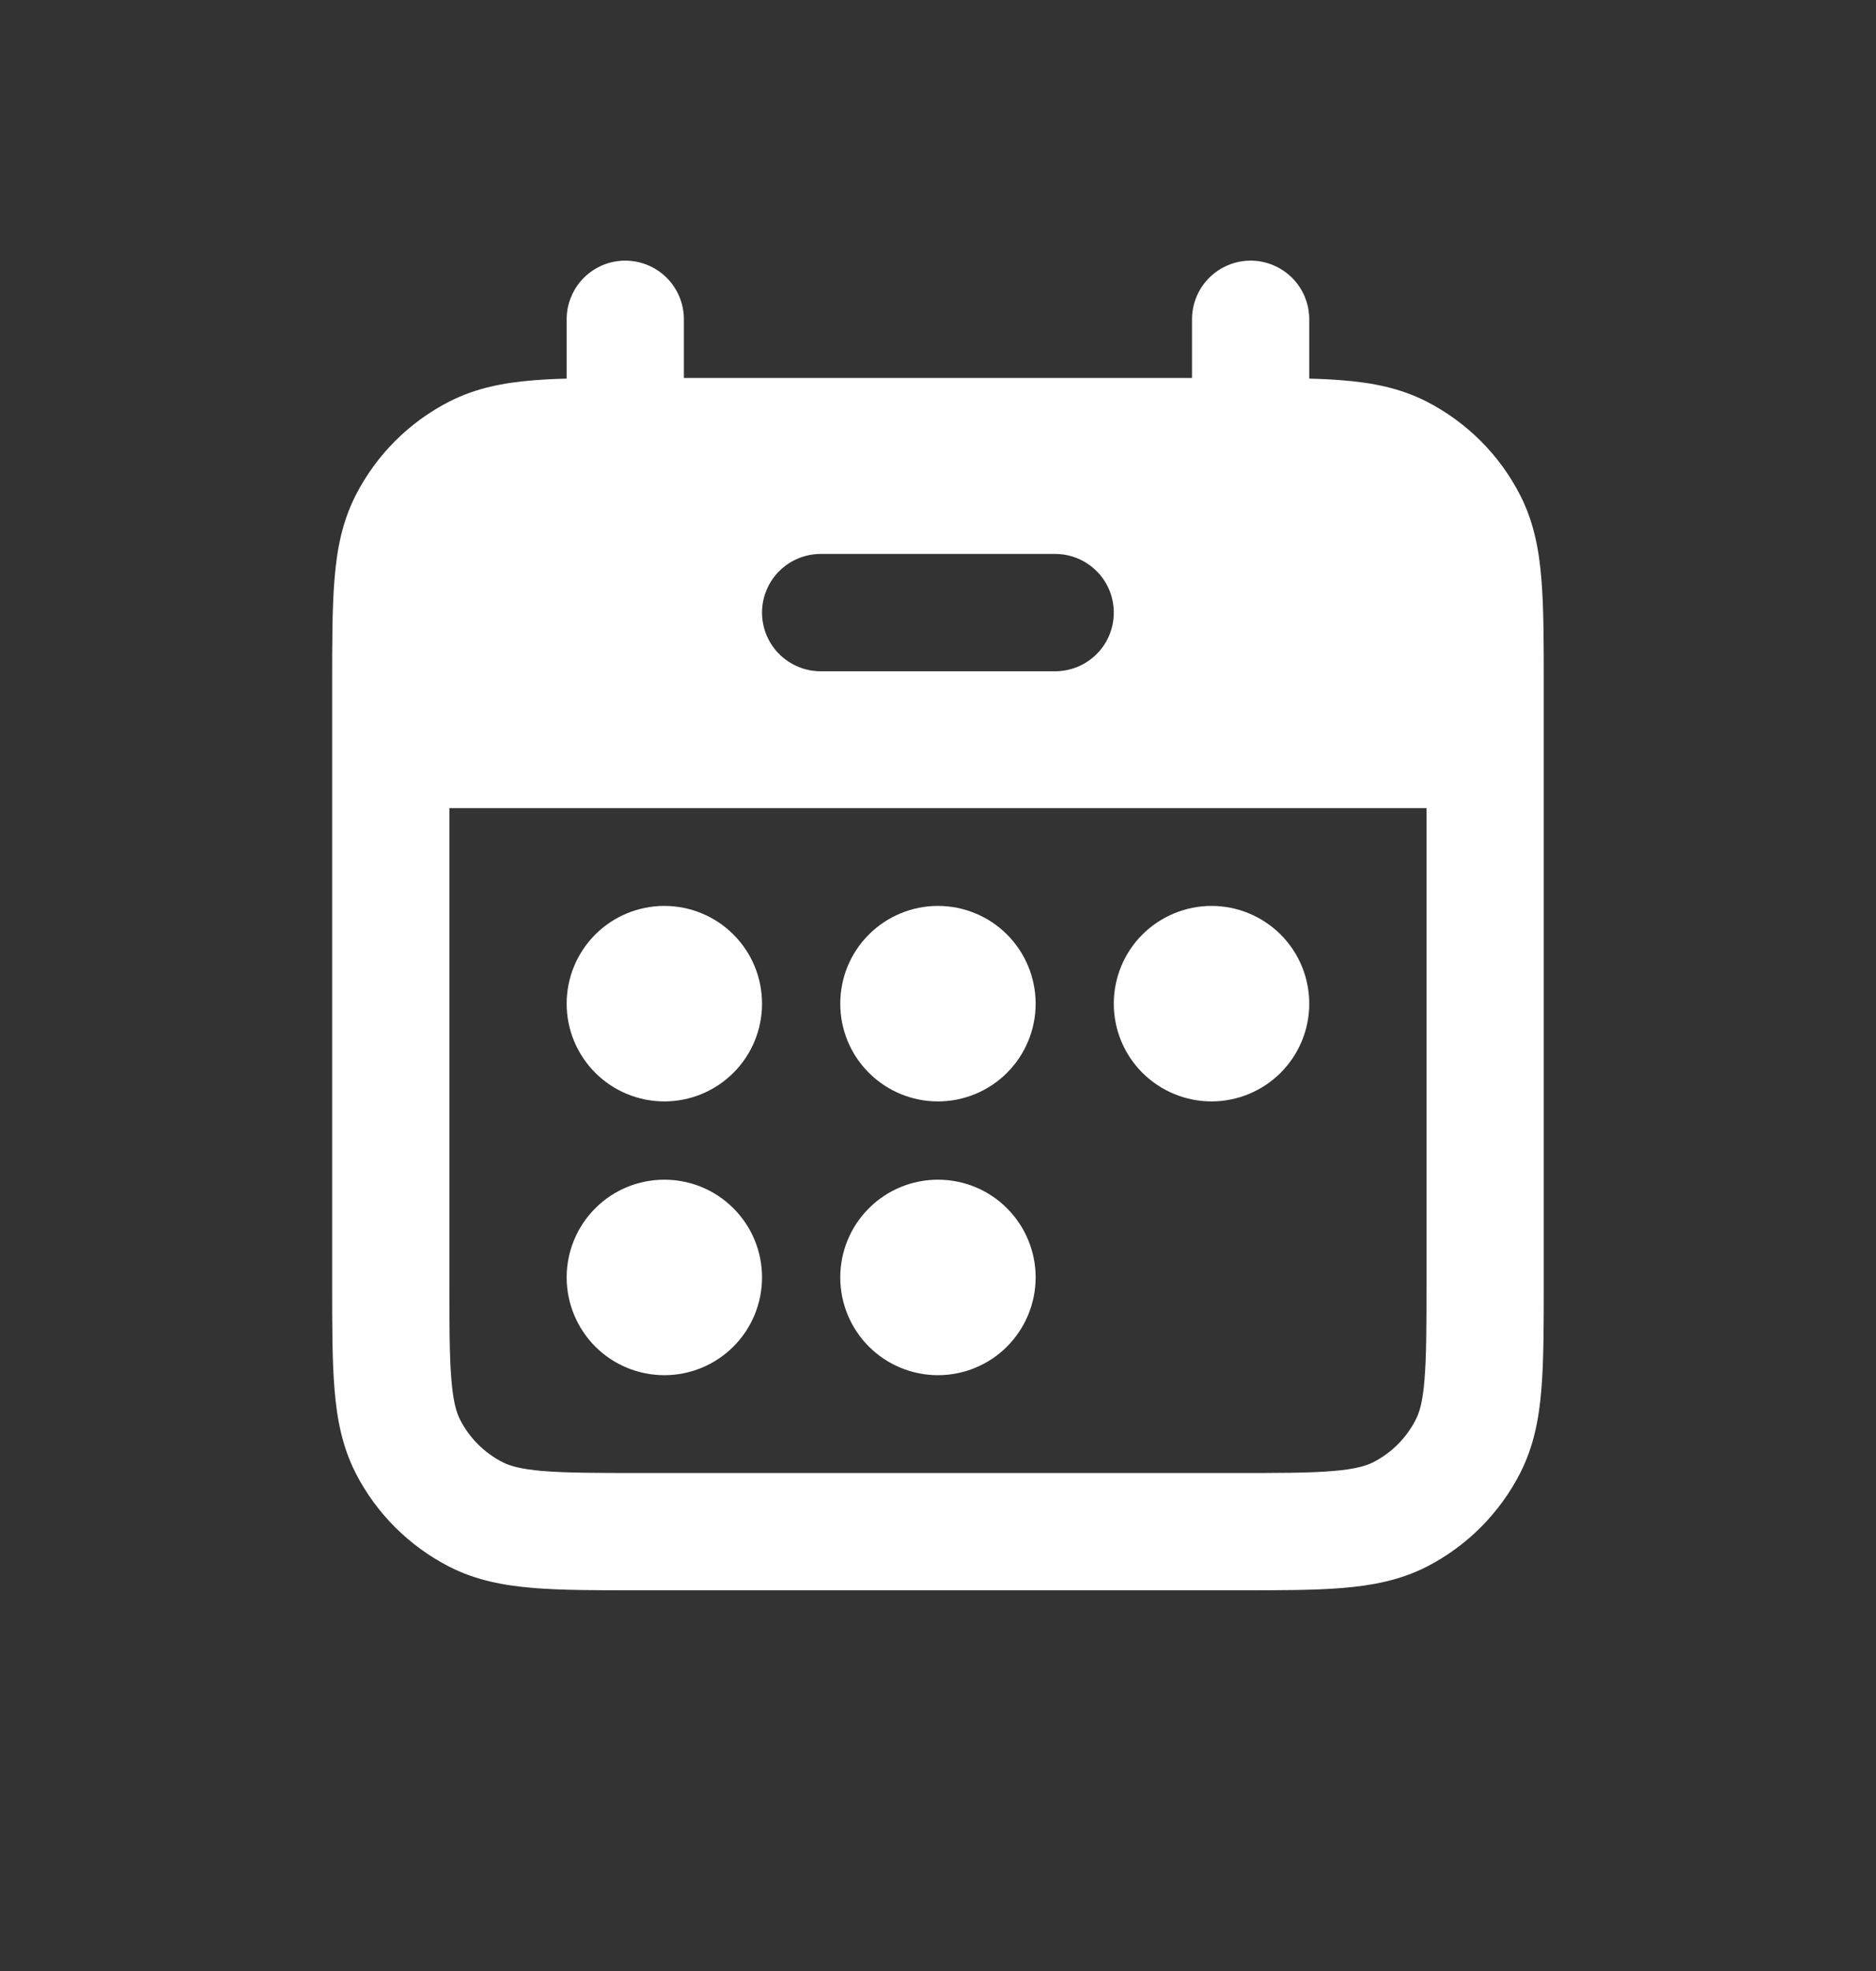 <svg width="20" height="21" viewBox="0 0 20 21" fill="none" xmlns="http://www.w3.org/2000/svg">
<rect x="0" y="0" width="20" height="21" fill="#333333" stroke="none"/>
<path d="M7.083 11.735C7.359 11.735 7.624 11.625 7.819 11.43C8.015 11.235 8.124 10.97 8.124 10.694C8.124 10.417 8.015 10.152 7.819 9.957C7.624 9.762 7.359 9.652 7.083 9.652C6.806 9.652 6.541 9.762 6.346 9.957C6.151 10.152 6.041 10.417 6.041 10.694C6.041 10.97 6.151 11.235 6.346 11.43C6.541 11.625 6.806 11.735 7.083 11.735ZM7.083 14.652C7.359 14.652 7.624 14.542 7.819 14.347C8.015 14.151 8.124 13.886 8.124 13.61C8.124 13.334 8.015 13.069 7.819 12.874C7.624 12.678 7.359 12.569 7.083 12.569C6.806 12.569 6.541 12.678 6.346 12.874C6.151 13.069 6.041 13.334 6.041 13.61C6.041 13.886 6.151 14.151 6.346 14.347C6.541 14.542 6.806 14.652 7.083 14.652ZM11.041 10.694C11.041 10.97 10.931 11.235 10.736 11.43C10.541 11.625 10.276 11.735 9.999 11.735C9.723 11.735 9.458 11.625 9.263 11.43C9.067 11.235 8.958 10.97 8.958 10.694C8.958 10.417 9.067 10.152 9.263 9.957C9.458 9.762 9.723 9.652 9.999 9.652C10.276 9.652 10.541 9.762 10.736 9.957C10.931 10.152 11.041 10.417 11.041 10.694ZM9.999 14.652C10.276 14.652 10.541 14.542 10.736 14.347C10.931 14.151 11.041 13.886 11.041 13.61C11.041 13.334 10.931 13.069 10.736 12.874C10.541 12.678 10.276 12.569 9.999 12.569C9.723 12.569 9.458 12.678 9.263 12.874C9.067 13.069 8.958 13.334 8.958 13.61C8.958 13.886 9.067 14.151 9.263 14.347C9.458 14.542 9.723 14.652 9.999 14.652ZM13.958 10.694C13.958 10.97 13.848 11.235 13.653 11.43C13.457 11.625 13.192 11.735 12.916 11.735C12.64 11.735 12.375 11.625 12.179 11.43C11.984 11.235 11.874 10.97 11.874 10.694C11.874 10.417 11.984 10.152 12.179 9.957C12.375 9.762 12.64 9.652 12.916 9.652C13.192 9.652 13.457 9.762 13.653 9.957C13.848 10.152 13.958 10.417 13.958 10.694Z" fill="white"/>
<path fill-rule="evenodd" clip-rule="evenodd" d="M6.666 2.777C6.832 2.777 6.991 2.843 7.108 2.96C7.225 3.077 7.291 3.236 7.291 3.402V4.027H12.708V3.402C12.708 3.236 12.774 3.077 12.891 2.96C13.008 2.843 13.167 2.777 13.333 2.777C13.498 2.777 13.657 2.843 13.775 2.96C13.892 3.077 13.958 3.236 13.958 3.402V4.034C14.084 4.037 14.202 4.043 14.312 4.052C14.629 4.077 14.925 4.134 15.206 4.277C15.637 4.497 15.988 4.847 16.208 5.279C16.351 5.559 16.408 5.856 16.433 6.173C16.458 6.477 16.458 6.848 16.458 7.294V13.677C16.458 14.123 16.458 14.493 16.433 14.798C16.408 15.114 16.351 15.411 16.208 15.692C15.988 16.123 15.638 16.474 15.207 16.694C14.925 16.837 14.629 16.893 14.312 16.919C14.008 16.944 13.637 16.944 13.192 16.944H6.808C6.362 16.944 5.991 16.944 5.687 16.919C5.37 16.893 5.074 16.837 4.793 16.694C4.362 16.474 4.011 16.124 3.791 15.694C3.648 15.412 3.591 15.115 3.566 14.799C3.541 14.494 3.541 14.123 3.541 13.678V7.294C3.541 6.848 3.541 6.477 3.566 6.173C3.591 5.856 3.648 5.559 3.791 5.279C4.011 4.847 4.361 4.497 4.793 4.277C5.074 4.134 5.37 4.077 5.687 4.052C5.796 4.043 5.914 4.037 6.041 4.034V3.402C6.041 3.32 6.057 3.239 6.089 3.163C6.12 3.087 6.166 3.018 6.224 2.96C6.282 2.902 6.351 2.856 6.427 2.824C6.503 2.793 6.584 2.777 6.666 2.777ZM15.208 8.61H4.791V13.652C4.791 14.129 4.791 14.449 4.812 14.695C4.831 14.935 4.866 15.049 4.904 15.124C5.004 15.321 5.164 15.48 5.36 15.58C5.435 15.618 5.549 15.653 5.789 15.673C6.035 15.693 6.355 15.694 6.833 15.694H13.166C13.643 15.694 13.963 15.694 14.209 15.673C14.449 15.653 14.563 15.618 14.639 15.58C14.835 15.48 14.994 15.321 15.094 15.124C15.133 15.049 15.168 14.935 15.187 14.695C15.207 14.449 15.208 14.129 15.208 13.652V8.61ZM8.749 5.902C8.584 5.902 8.425 5.968 8.307 6.085C8.19 6.202 8.124 6.361 8.124 6.527C8.124 6.693 8.19 6.852 8.307 6.969C8.425 7.086 8.584 7.152 8.749 7.152H11.249C11.415 7.152 11.574 7.086 11.691 6.969C11.809 6.852 11.874 6.693 11.874 6.527C11.874 6.361 11.809 6.202 11.691 6.085C11.574 5.968 11.415 5.902 11.249 5.902H8.749Z" fill="white"/>
</svg>
